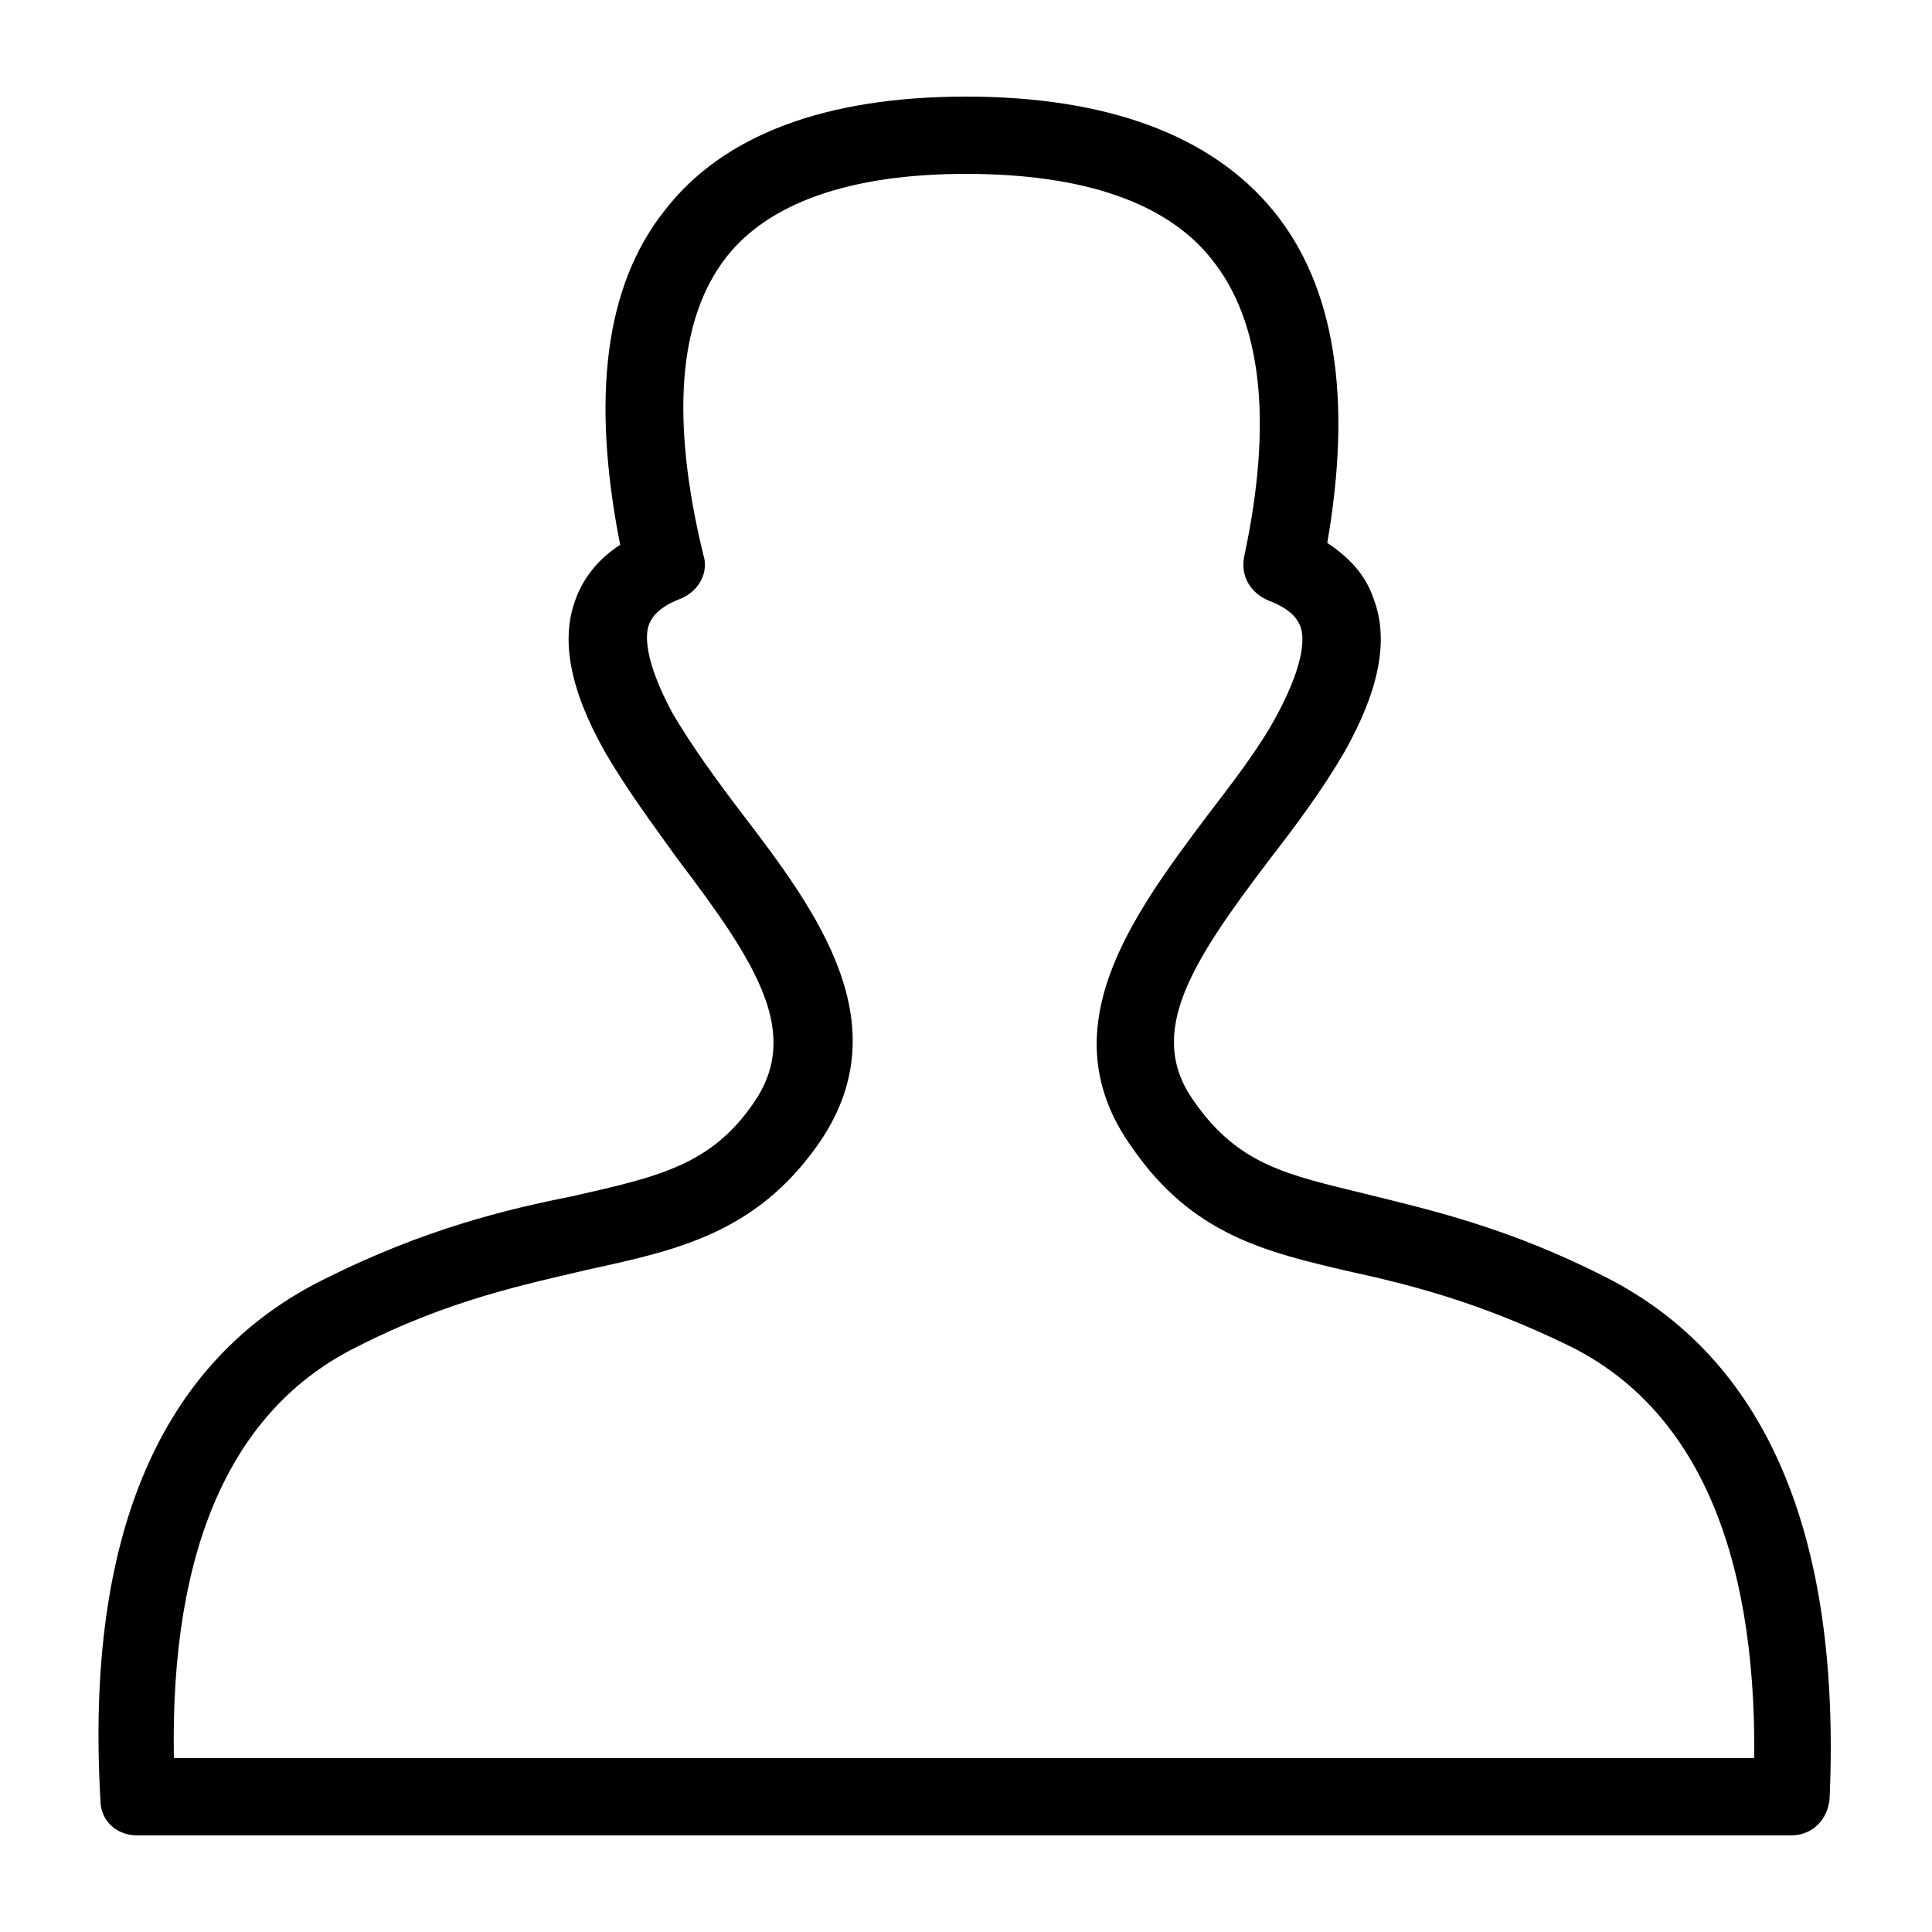 <?xml version="1.0" standalone="no"?><!DOCTYPE svg PUBLIC "-//W3C//DTD SVG 1.1//EN" "http://www.w3.org/Graphics/SVG/1.1/DTD/svg11.dtd"><svg t="1713004253994" class="icon" viewBox="0 0 1024 1024" version="1.1" xmlns="http://www.w3.org/2000/svg" p-id="28463" xmlns:xlink="http://www.w3.org/1999/xlink" width="48" height="48"><path d="M850.944 676.864c-52.224-26.624-94.208-35.84-126.976-44.032-41.984-10.24-67.584-15.36-91.136-49.152-25.6-35.84-2.048-72.704 39.936-128 14.336-18.432 28.672-37.888 39.936-57.344 18.432-32.768 23.552-59.392 15.36-80.896-4.096-12.288-12.288-21.504-24.576-29.696 13.312-76.8 4.096-136.192-28.672-176.128C642.048 71.68 586.752 51.2 512 51.2s-129.024 20.48-159.744 60.416c-31.744 39.936-38.912 99.328-23.552 177.152-11.264 7.168-19.456 17.408-23.552 28.672-8.192 21.504-3.072 48.128 15.36 80.896 11.264 19.456 25.6 38.912 38.912 57.344 41.984 55.296 65.536 92.16 39.936 129.024-22.528 32.768-50.176 38.912-95.232 49.152-35.84 7.168-78.848 17.408-132.096 44.032-87.04 43.008-126.976 136.192-118.784 276.48 0 10.24 8.192 18.432 19.456 18.432h876.544c11.264 0 19.456-8.192 20.48-19.456 6.144-140.288-33.792-233.472-118.784-276.48zM516.096 931.84H92.16c-2.048-111.616 30.72-185.344 97.28-218.112 48.128-24.576 88.064-32.768 122.88-40.96 47.104-10.24 88.064-19.456 120.832-65.536 45.056-63.488 0-123.904-39.936-176.128-13.312-17.408-26.624-35.84-36.864-53.248-15.36-28.672-14.336-41.984-12.288-47.104 1.024-2.048 3.072-8.192 16.384-13.312 10.24-4.096 15.36-14.336 12.288-23.552-17.408-71.68-13.312-124.928 12.288-157.696C407.552 107.52 450.56 92.16 512 92.16c62.464 0 106.496 15.36 130.048 45.056 26.624 32.768 32.768 86.016 17.408 157.696-2.048 10.24 3.072 19.456 13.312 23.552 13.312 5.12 15.36 11.264 16.384 13.312 2.048 5.12 3.072 18.432-12.288 47.104-9.216 17.408-23.552 35.84-36.864 53.248-39.936 53.248-84.992 113.664-39.936 176.128 31.744 46.08 70.656 55.296 114.688 65.536 32.768 7.168 69.632 16.384 117.76 39.936 65.536 32.768 98.304 106.496 97.28 218.112H516.096z" p-id="28464"></path></svg>